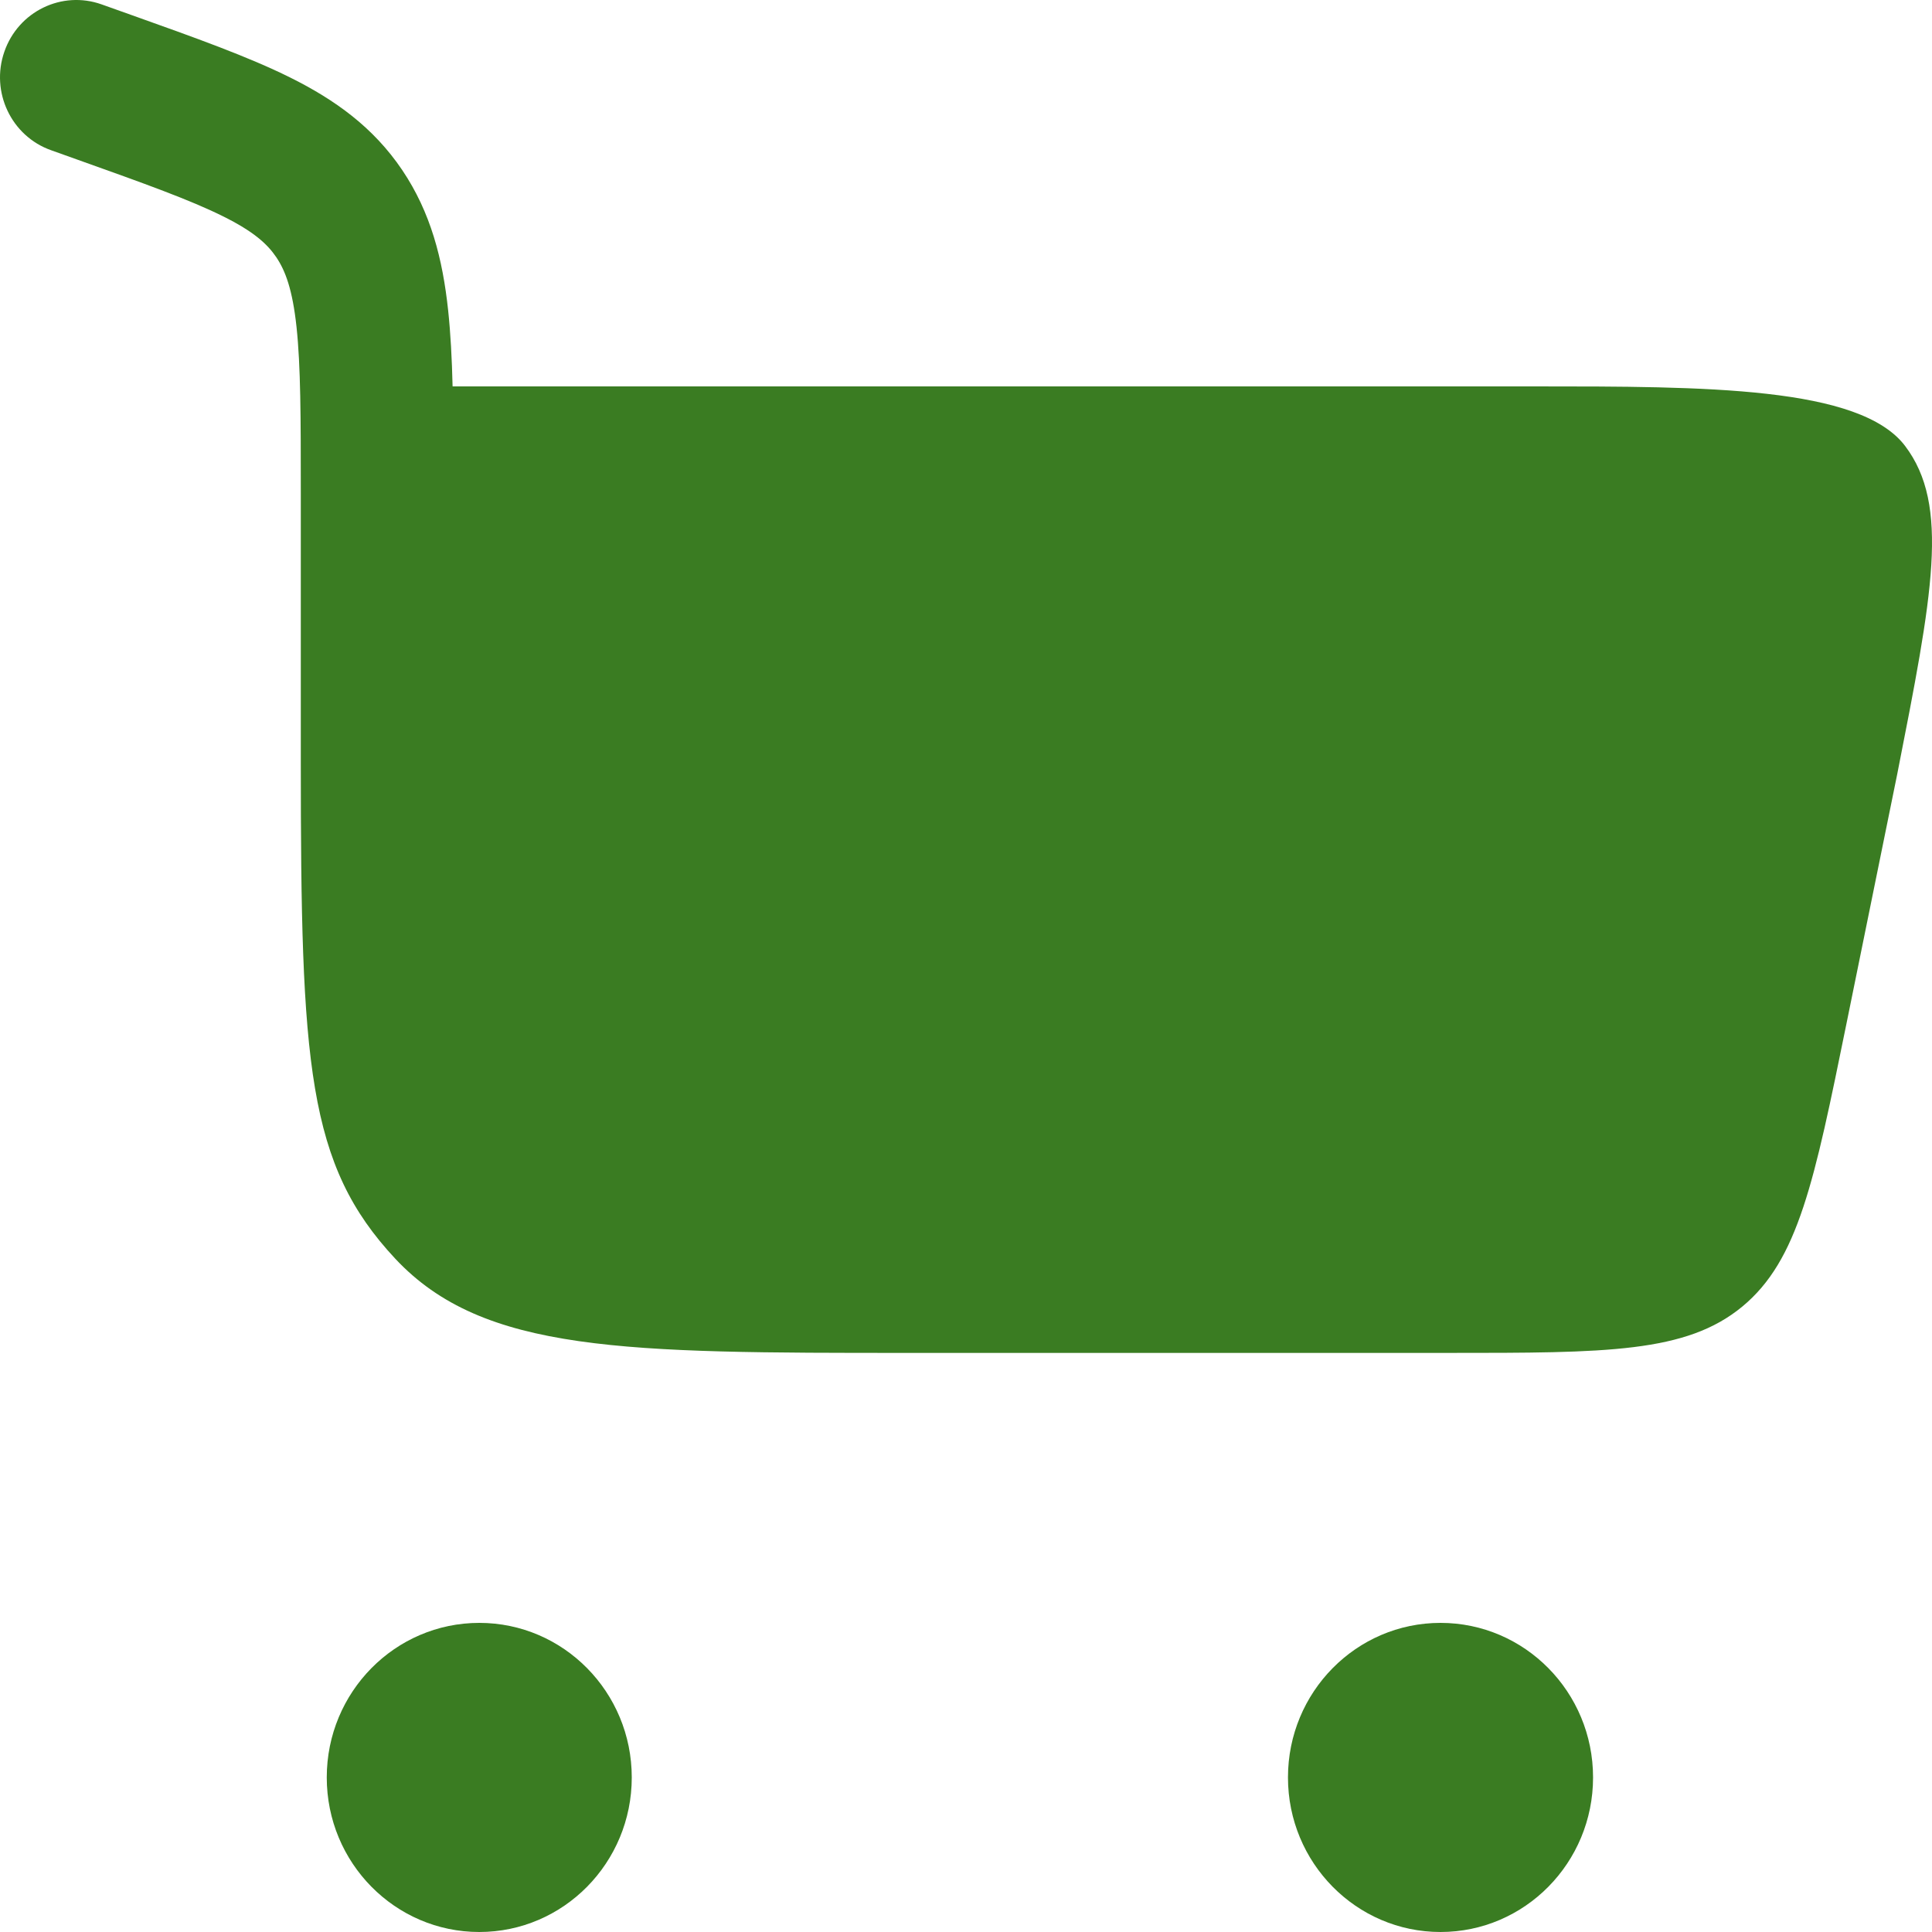 <svg width="23" height="23" viewBox="0 0 23 23" fill="none" xmlns="http://www.w3.org/2000/svg">
<path d="M0.052 0.615C0.218 0.136 0.736 -0.116 1.209 0.052L1.574 0.182C2.32 0.448 2.954 0.674 3.453 0.922C3.986 1.187 4.444 1.514 4.788 2.024C5.129 2.53 5.27 3.085 5.335 3.694C5.364 3.967 5.38 4.269 5.388 4.6H18.265C20.305 4.6 22.141 4.6 22.679 5.308C23.216 6.016 23.006 7.083 22.586 9.216L21.981 12.19C21.599 14.066 21.409 15.003 20.741 15.555C20.073 16.106 19.128 16.106 17.238 16.106H10.819C7.443 16.106 5.755 16.106 4.706 14.985C3.658 13.864 3.581 12.674 3.581 9.065V5.874C3.581 4.966 3.58 4.359 3.53 3.892C3.482 3.447 3.398 3.224 3.289 3.062C3.182 2.904 3.02 2.756 2.653 2.574C2.262 2.38 1.731 2.189 0.923 1.901L0.607 1.788C0.134 1.62 -0.115 1.094 0.052 0.615Z" fill="#3A7C22"/>
<path d="M5.706 19.32C6.708 19.32 7.521 20.144 7.521 21.16C7.521 22.176 6.708 23 5.706 23C4.703 23 3.89 22.176 3.89 21.16C3.89 20.144 4.703 19.32 5.706 19.32Z" fill="#3A7C22"/>
<path d="M17.149 19.32C18.152 19.32 18.965 20.144 18.965 21.16C18.965 22.176 18.152 23 17.149 23C16.146 23 15.333 22.176 15.333 21.16C15.333 20.144 16.146 19.32 17.149 19.32Z" fill="#3A7C22"/>
</svg>
